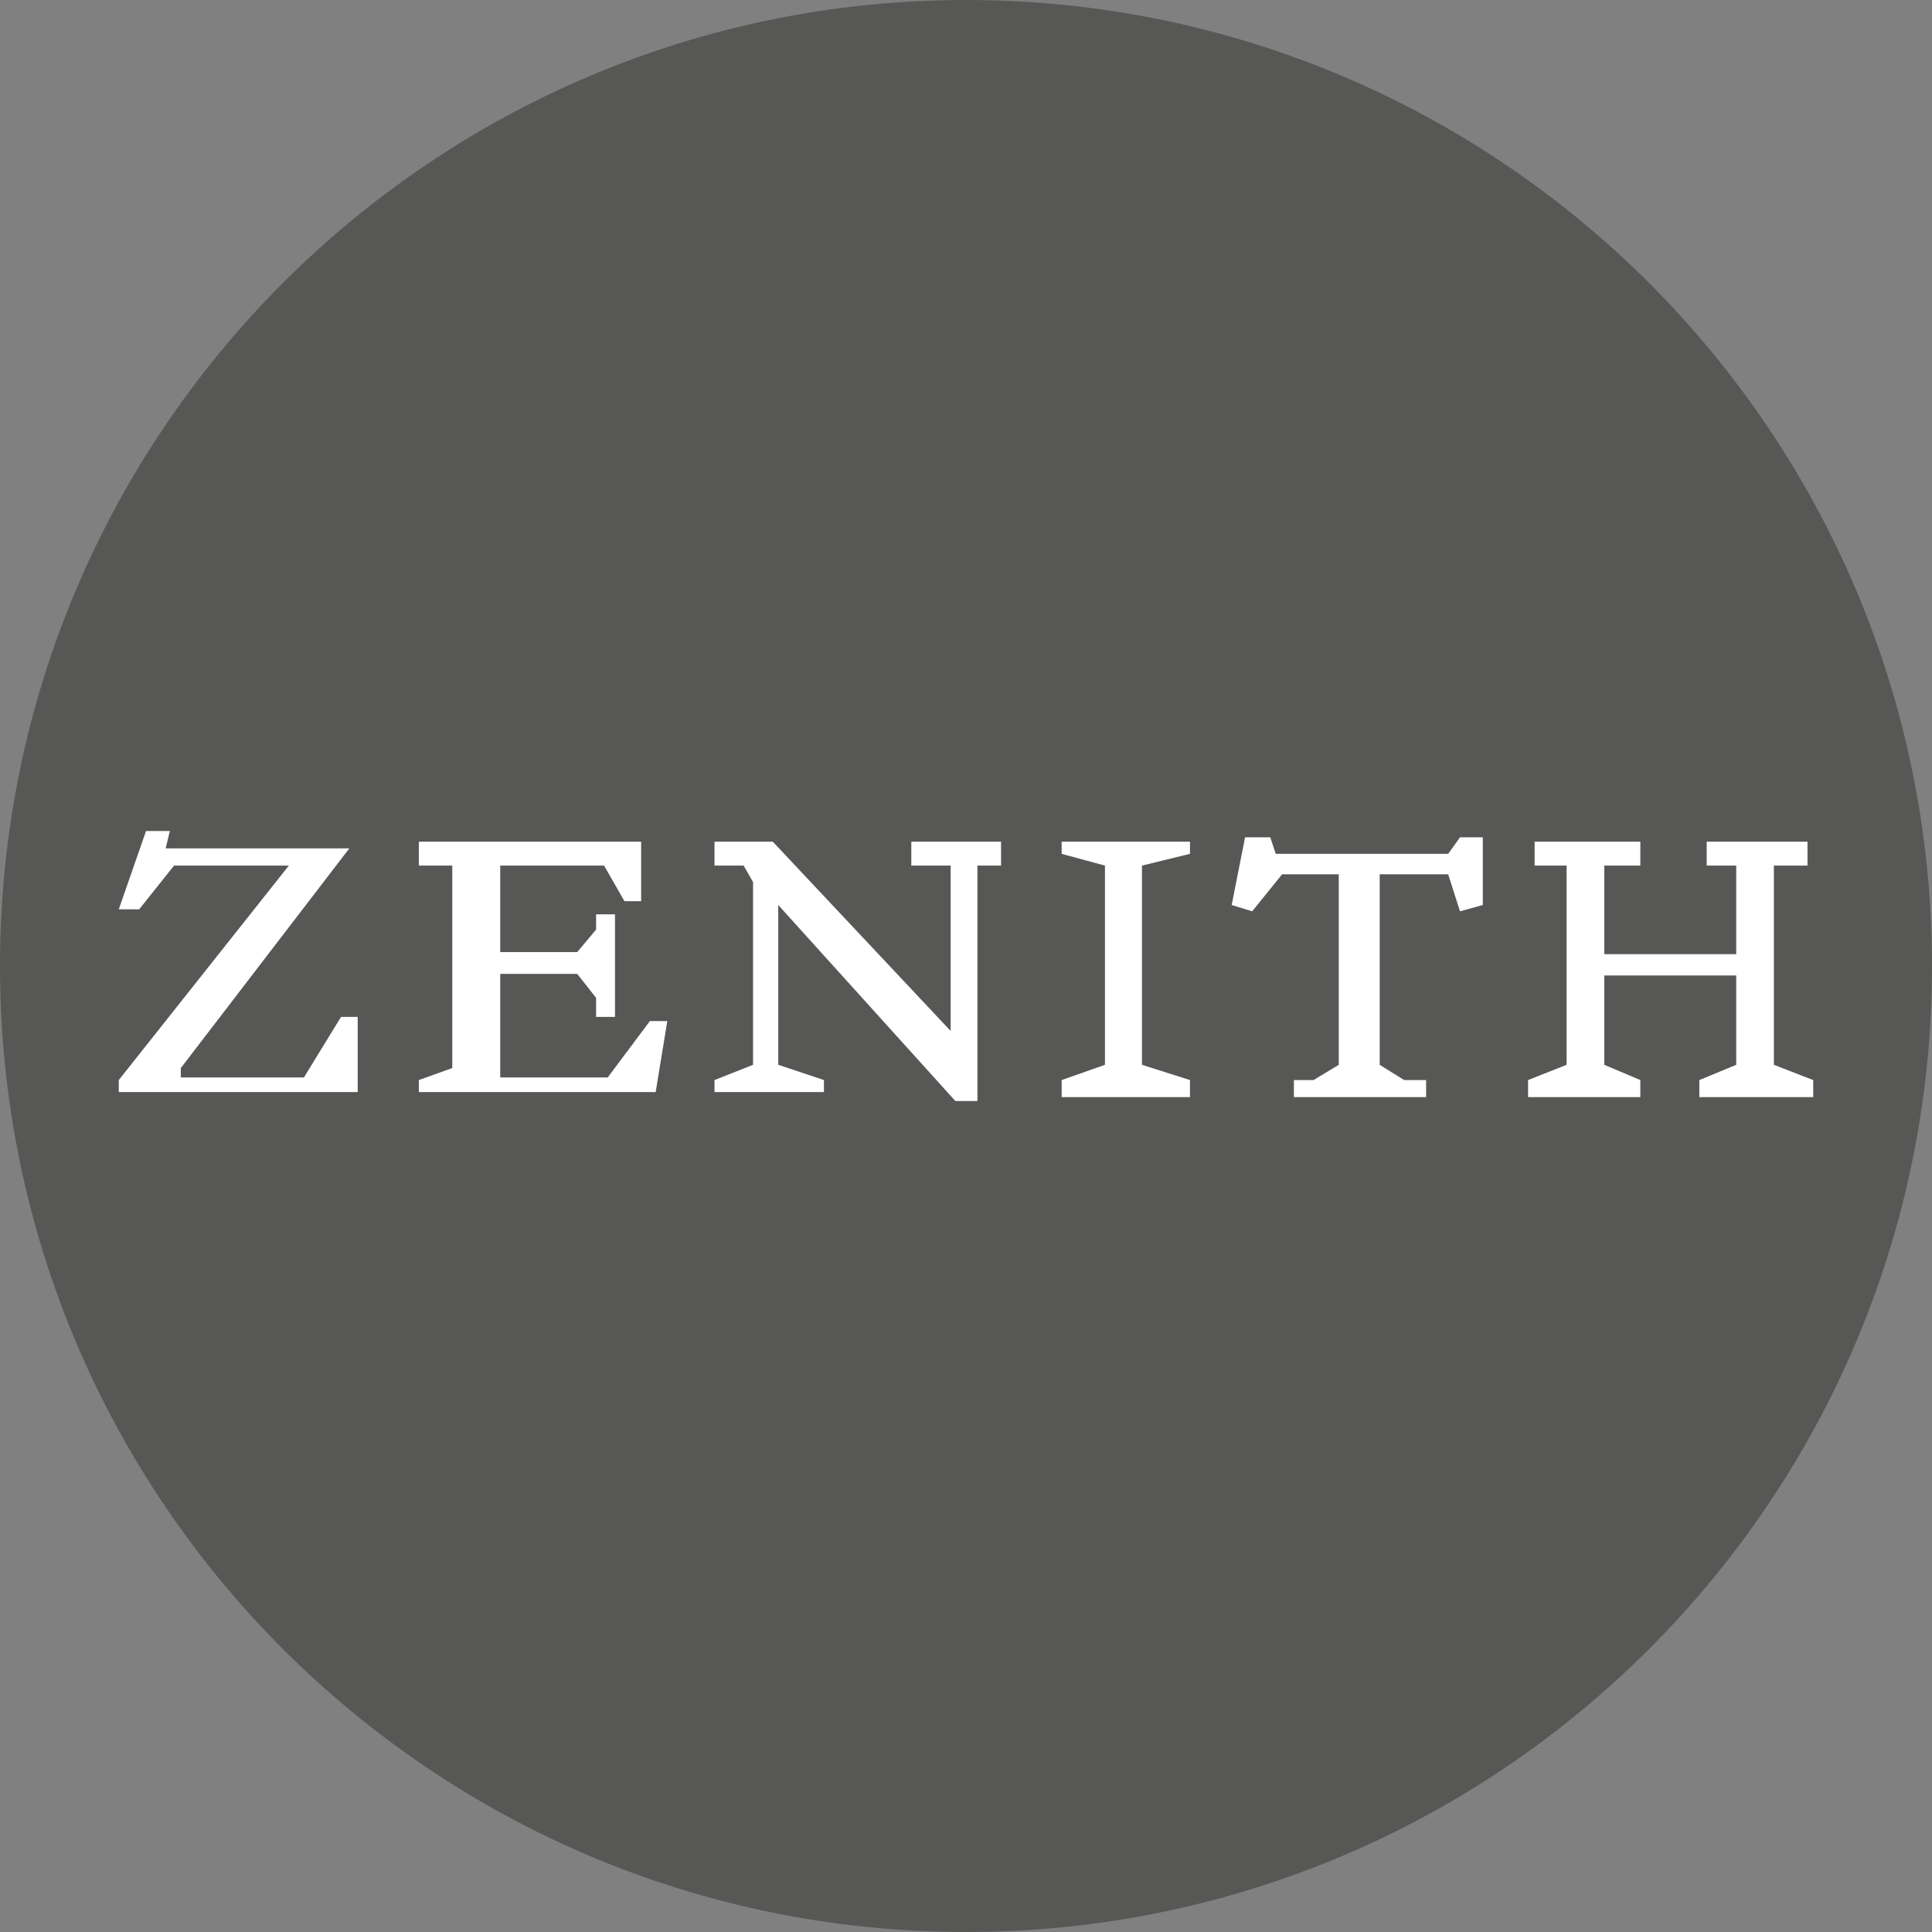 <svg width="56" height="56" viewBox="0 0 56 56" fill="none" xmlns="http://www.w3.org/2000/svg">
<rect x="0" y="0" width="56" height="56" fill="#808080" stroke="none"/>
<g clip-path="url(#clip0_899_683)">
<path d="M56 28C56 12.536 43.464 0 28 0C12.536 0 0 12.536 0 28C0 43.464 12.536 56 28 56C43.464 56 56 43.464 56 28Z" fill="#575756"/>
<path d="M3.443 26.357L4.233 24.087H4.923L4.802 24.59H10.126L5.241 30.958V31.23H8.81L9.884 29.476H10.368V31.654H3.443V31.306L8.372 25.09H5.044L4.035 26.357H3.443Z" fill="white"/>
<path d="M12.14 25.09V24.396H18.584V26.122H18.1L17.51 25.09H14.499V27.597H16.731L17.278 26.944V26.502H17.826V29.476H17.278V28.923L16.731 28.228H14.499V31.23H17.615L18.837 29.597H19.342L19.005 31.654H12.14V31.306L13.109 30.958V25.09H12.14Z" fill="white"/>
<path d="M20.71 25.09V24.396H22.399L27.555 29.883V25.09H26.415V24.396H29.016V25.09H28.331V31.914H27.692L22.558 26.232V30.864L23.882 31.306V31.654H20.71V31.306L21.828 30.864V25.57L21.555 25.09H20.71Z" fill="white"/>
<path d="M30.773 24.749V24.396H34.492V24.749L33.1 25.09V30.864L34.492 31.306V31.8H30.773V31.306L32.028 30.864V25.09L30.773 24.749Z" fill="white"/>
<path d="M35.701 26.232L36.089 24.27L36.819 24.27L36.979 24.749H41.976L42.319 24.27H42.98V26.232L42.319 26.415L41.976 25.342H39.991V30.864L40.699 31.306H41.337V31.8H37.504V31.306H38.074L38.805 30.864V25.342H37.162L36.295 26.415L35.701 26.232Z" fill="white"/>
<path d="M44.482 25.09V24.396H47.546V25.09H46.501V27.657H50.325V25.09H49.469V24.396H52.391V25.09H51.417V30.864L52.557 31.306V31.8H49.256V31.306L50.325 30.864V28.275H46.501V30.864L47.546 31.306V31.8H44.292V31.306L45.408 30.864V25.09H44.482Z" fill="white"/>
</g>
<defs>
<clipPath id="clip0_899_683">
<rect width="56" height="56" fill="white"/>
</clipPath>
</defs>
</svg>
